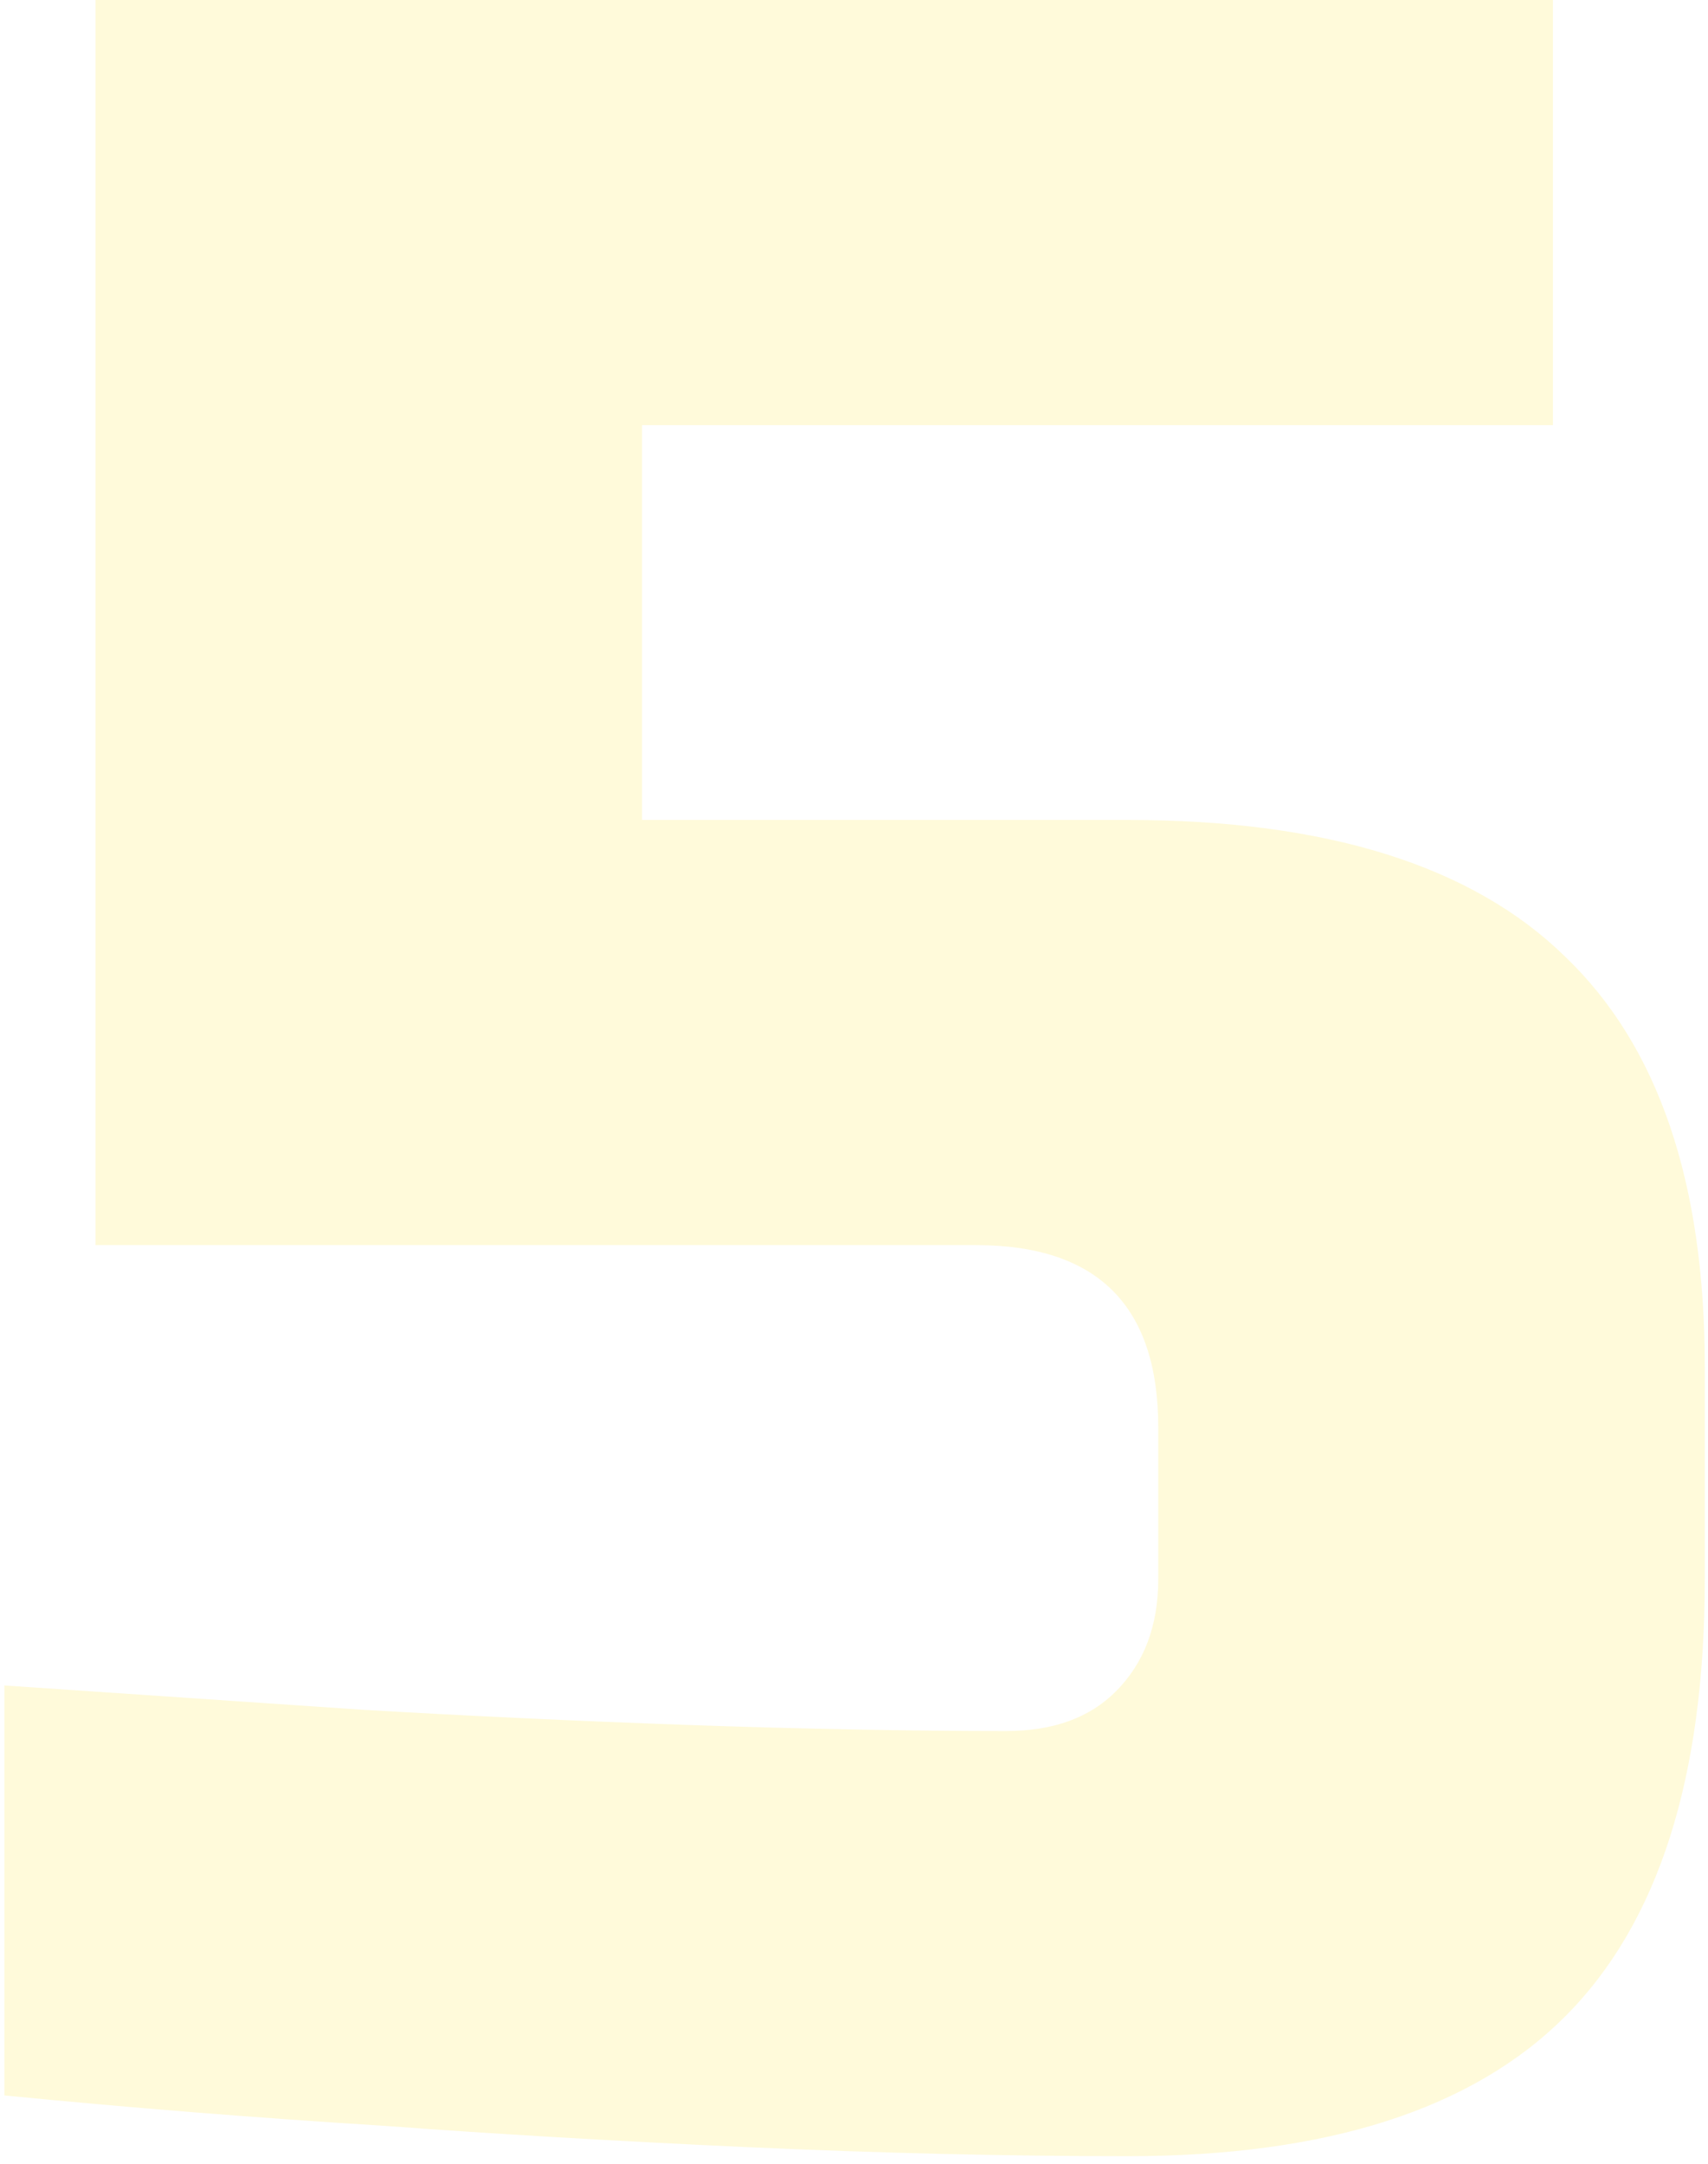 <?xml version="1.0" encoding="UTF-8"?> <svg xmlns="http://www.w3.org/2000/svg" width="90" height="114" viewBox="0 0 90 114" fill="none"><path d="M33.831 22.4V43.2H59.431C69.885 43.2 77.565 45.6 82.471 50.4C87.378 55.093 89.831 62.293 89.831 72V83.2C89.831 93.653 87.378 101.333 82.471 106.24C77.565 111.147 69.885 113.6 59.431 113.6C53.031 113.6 46.311 113.44 39.271 113.12C32.338 112.8 25.991 112.427 20.231 112C13.405 111.573 6.738 111.04 0.231 110.4V88.8C6.525 89.227 12.818 89.653 19.111 90.08C24.551 90.4 30.258 90.667 36.231 90.88C42.311 91.093 47.911 91.2 53.031 91.2C55.485 91.2 57.405 90.507 58.791 89.12C60.285 87.627 61.031 85.653 61.031 83.2V75.2C61.031 68.8 57.831 65.6 51.431 65.6H5.031V-7.62939e-06H81.831V22.4H33.831Z" fill="#FFE00B" fill-opacity="0.15"></path></svg> 